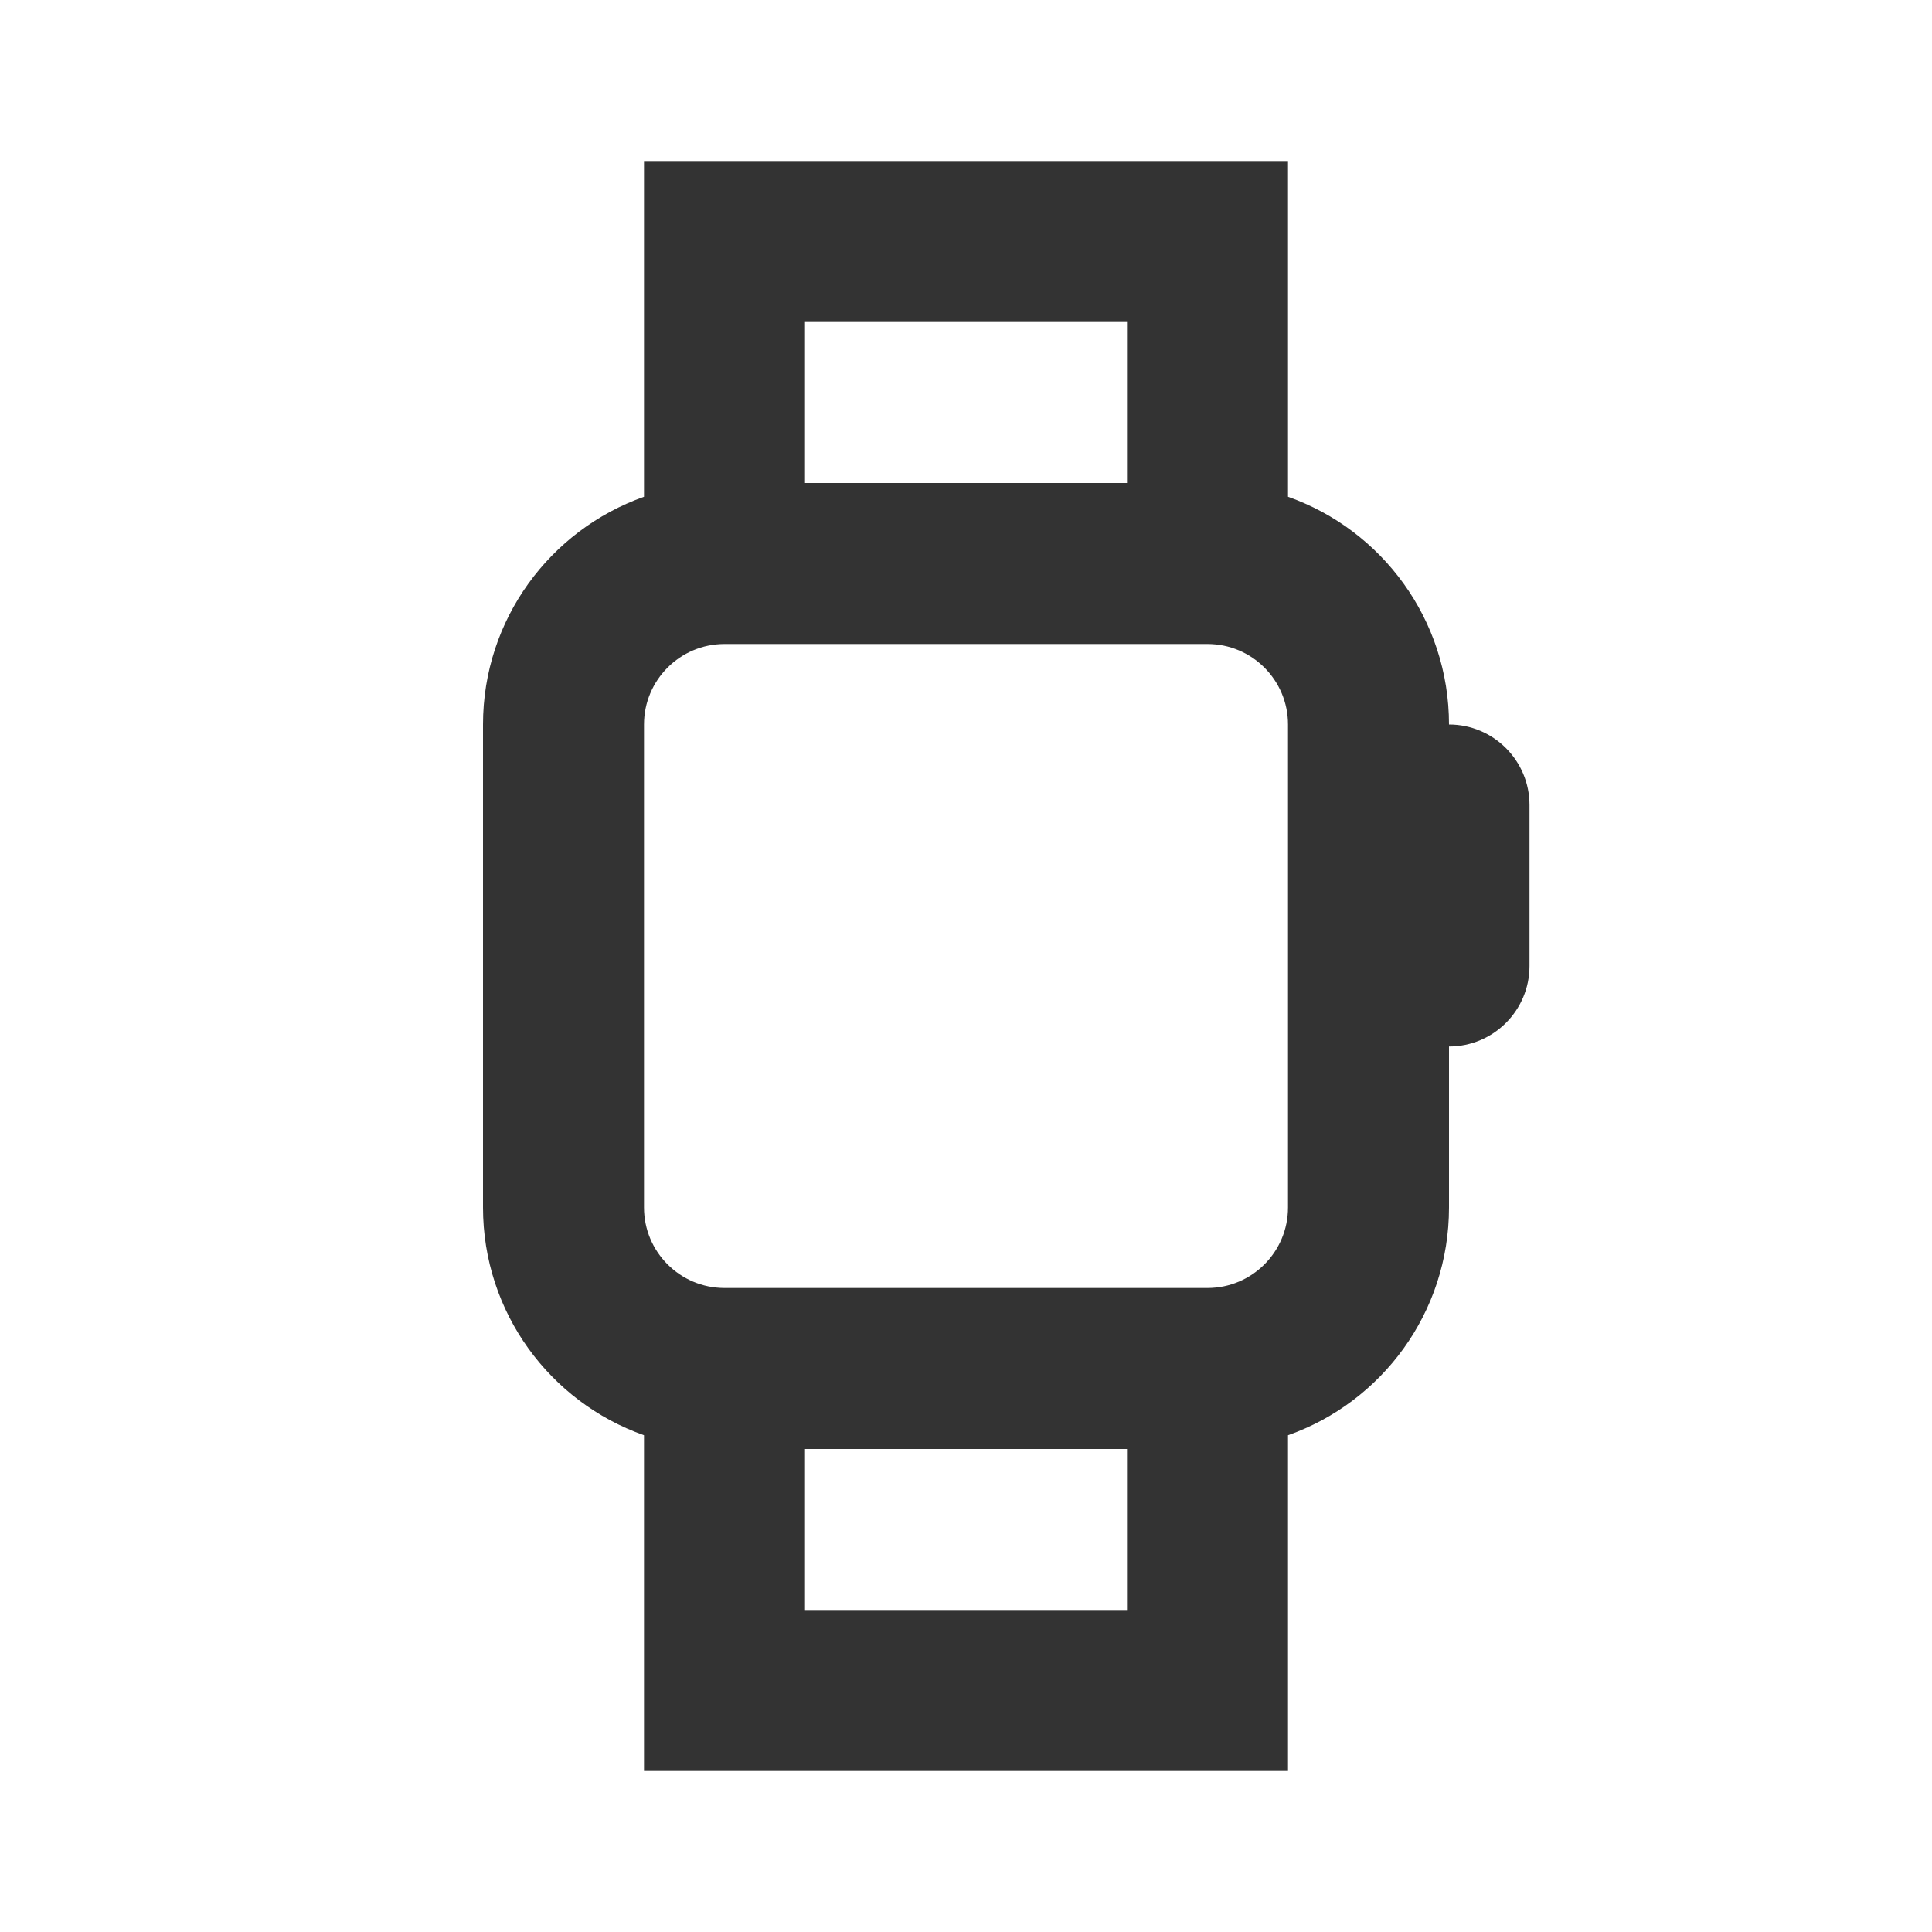 <svg width="24" height="24" viewBox="0 0 24 24" fill="none" xmlns="http://www.w3.org/2000/svg">
<path fill-rule="evenodd" clip-rule="evenodd" d="M6 9C6 7.694 6.835 6.583 8 6.171V2H16V6.171C17.165 6.583 18 7.694 18 9C18.552 9 19 9.448 19 10V12C19 12.552 18.552 13 18 13V15C18 16.306 17.165 17.418 16 17.829V22H8V17.829C6.835 17.418 6 16.306 6 15V9ZM15 16C15.552 16 16 15.552 16 15V9C16 8.448 15.552 8 15 8H9C8.448 8 8 8.448 8 9V15C8 15.552 8.448 16 9 16H15ZM14 4V6H10V4H14ZM10 18H14V20H10V18Z" fill="#333333"/>
</svg>
